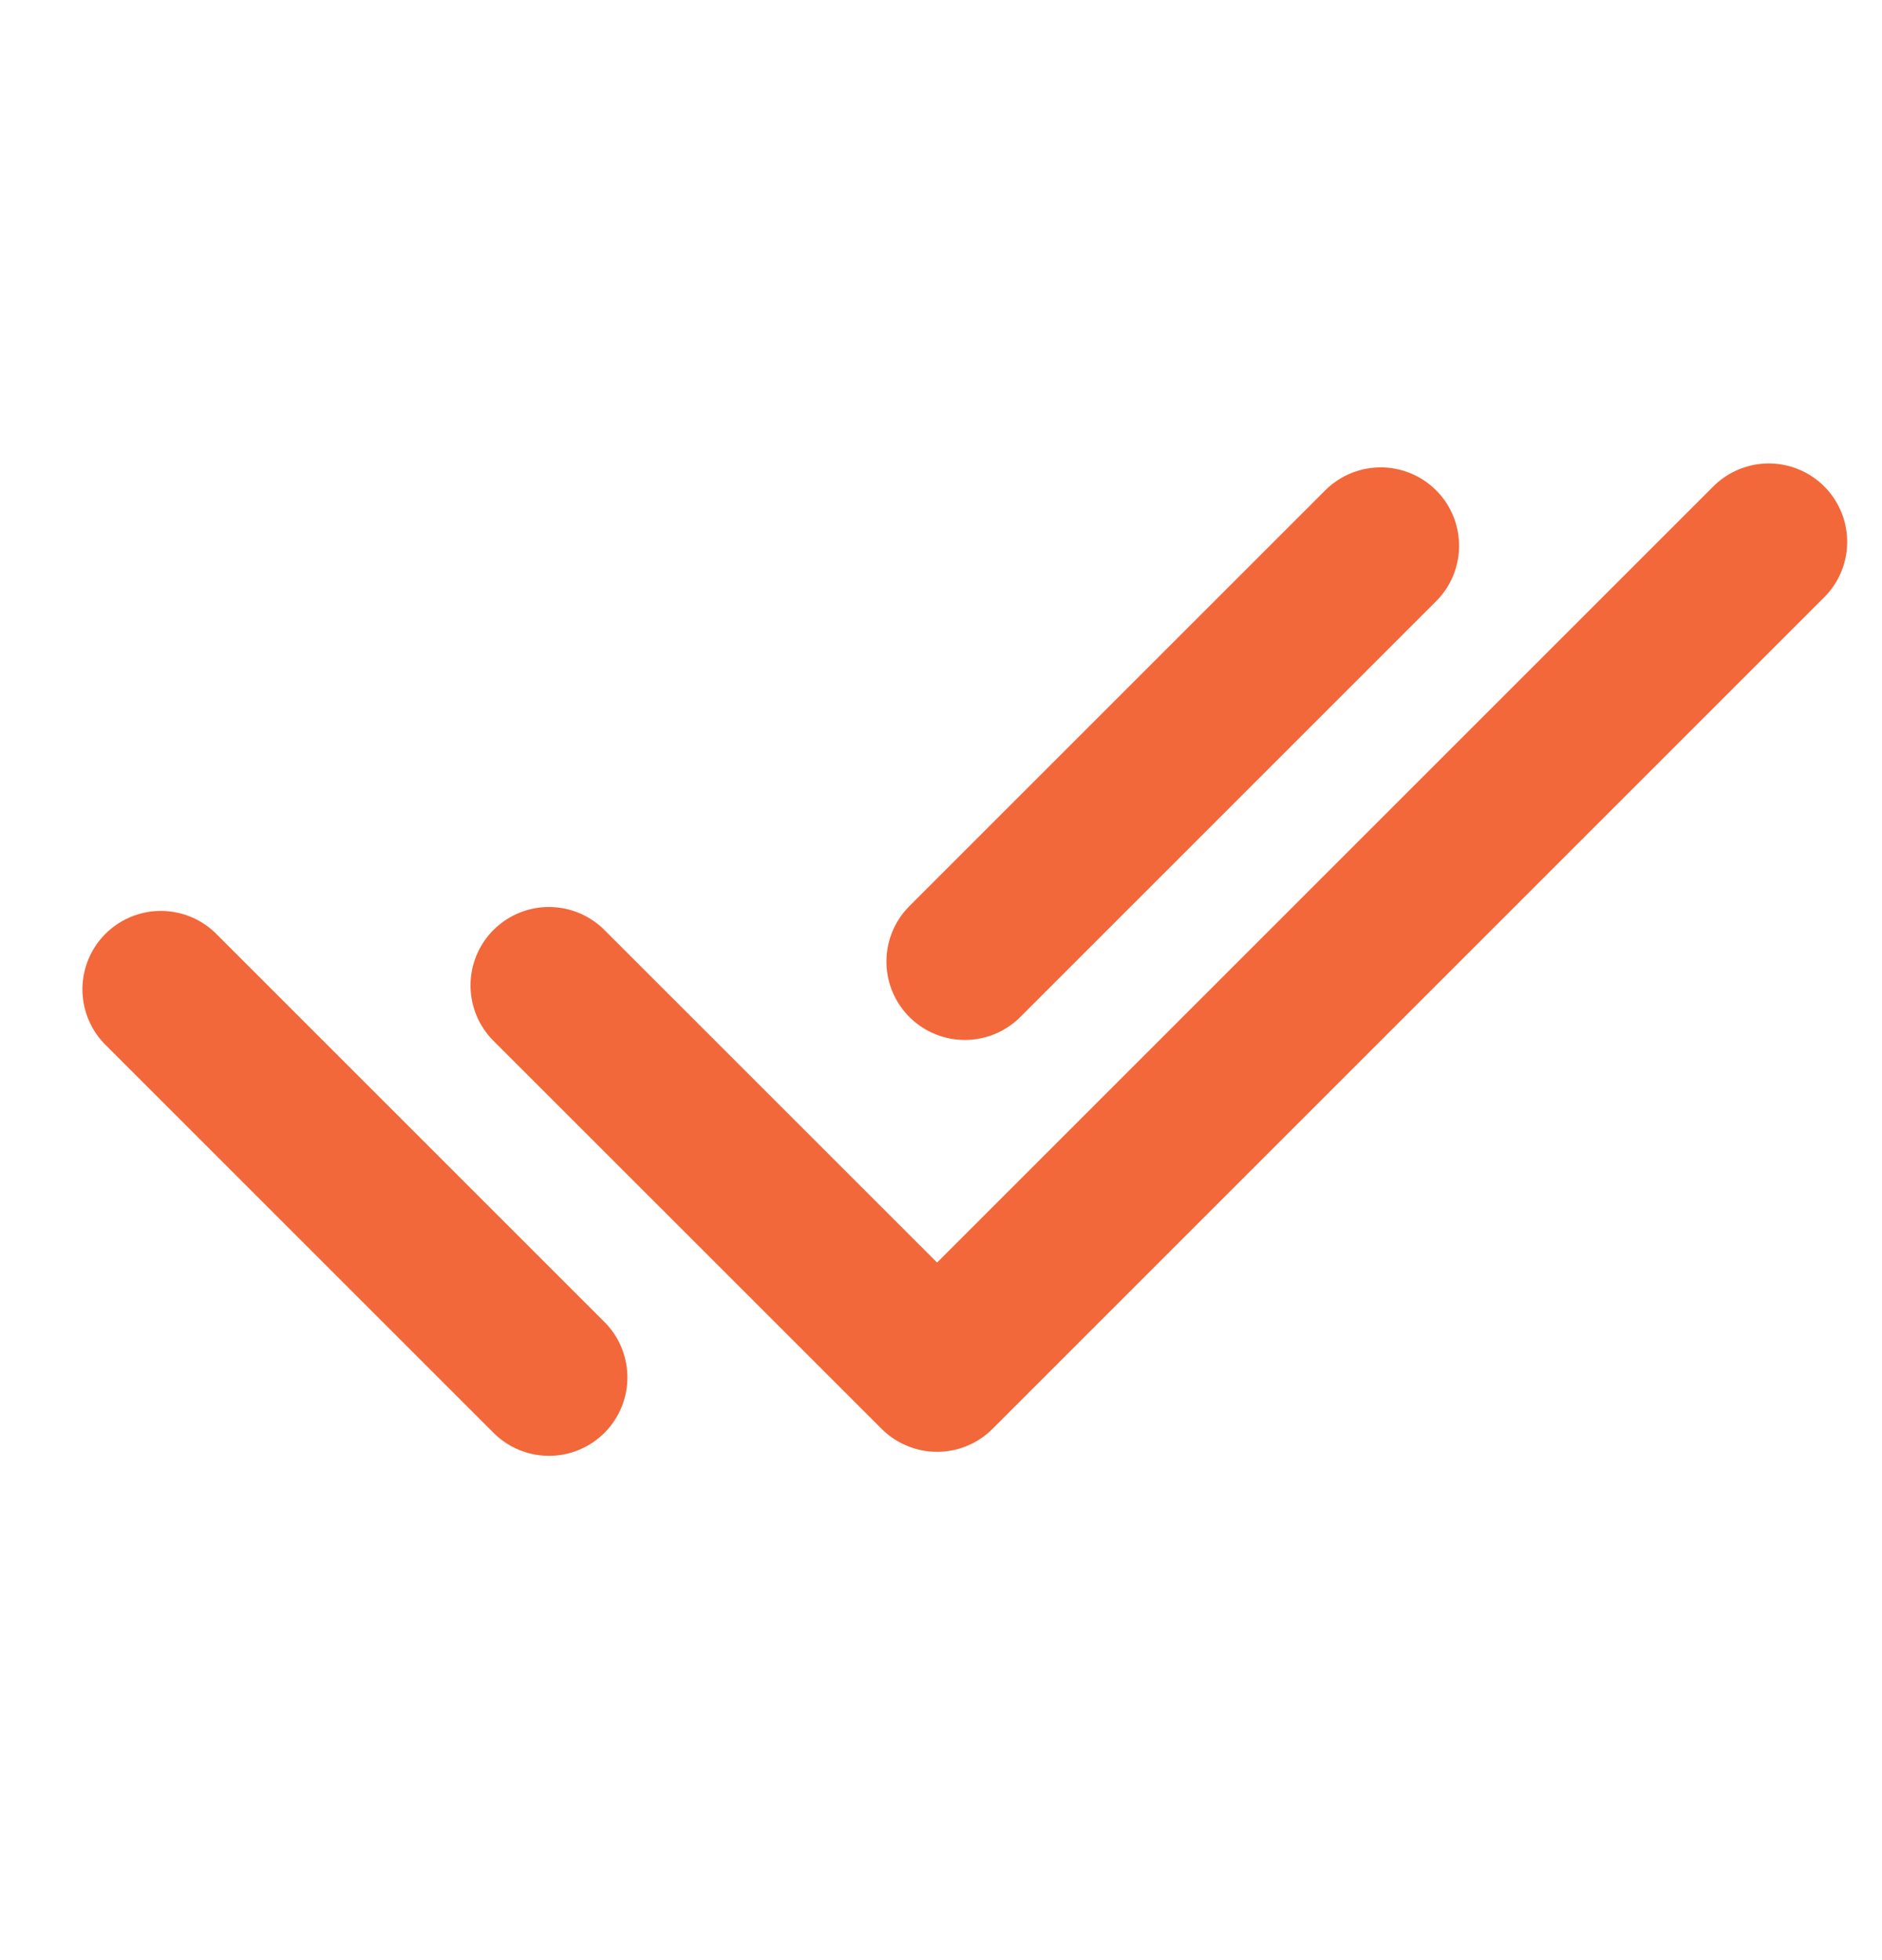 <?xml version="1.0" encoding="UTF-8"?> <svg xmlns="http://www.w3.org/2000/svg" width="24" height="25" viewBox="0 0 24 25" fill="none"> <path d="M7 12.568L11.95 17.517L22.556 6.911" stroke="#F2683A" stroke-width="2" stroke-linecap="round" stroke-linejoin="round"></path> <path d="M2.051 12.618L7.001 17.568M12.304 12.264L17.607 6.961" stroke="#F2683A" stroke-width="2" stroke-linecap="round" stroke-linejoin="round"></path> </svg> 